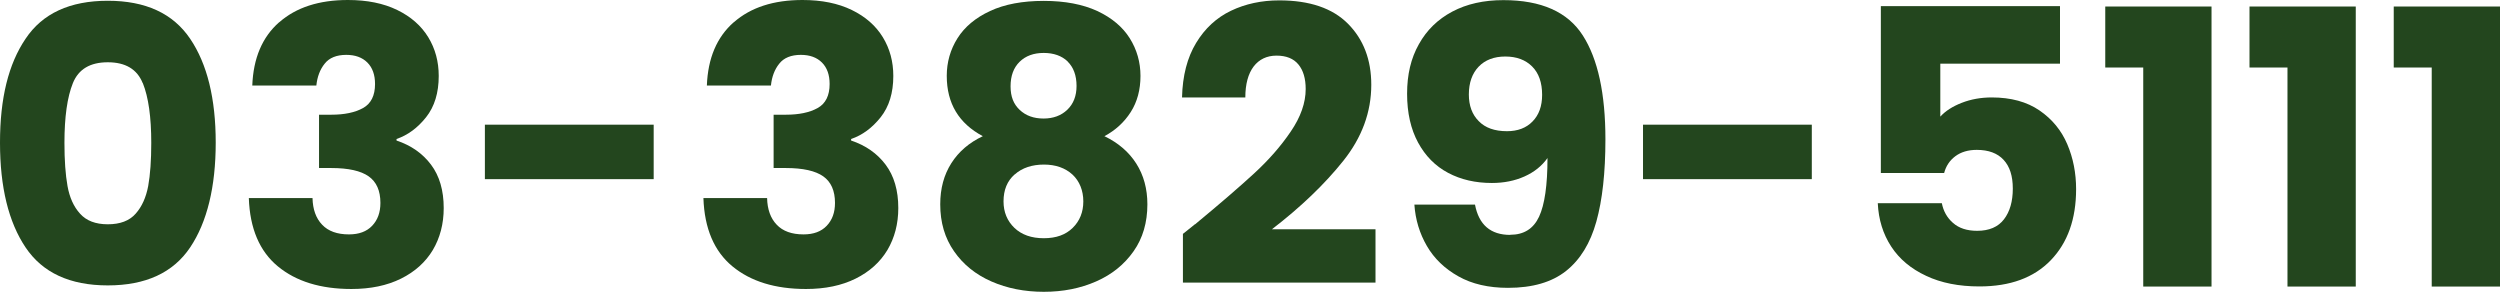 <?xml version="1.0" encoding="UTF-8"?><svg id="_レイヤー_1" xmlns="http://www.w3.org/2000/svg" viewBox="0 0 195.51 22.83"><defs><style>.cls-1{fill:#23461e;}</style></defs><path class="cls-1" d="M2,3.03C3.32,1.05,5.47.06,8.43.06s5.1.99,6.44,2.97,2,4.69,2,8.13-.67,6.21-2,8.19c-1.33,1.98-3.48,2.97-6.44,2.97s-5.1-.99-6.43-2.97c-1.33-1.98-2-4.71-2-8.19S.66,5.01,2,3.03ZM11.16,6.5c-.44-1.09-1.35-1.63-2.73-1.63s-2.29.54-2.73,1.63c-.44,1.09-.66,2.65-.66,4.67,0,1.36.08,2.49.24,3.38.16.89.48,1.61.98,2.16.49.55,1.21.83,2.17.83s1.69-.27,2.18-.83c.49-.55.81-1.27.98-2.16.16-.89.24-2.01.24-3.38,0-2.02-.22-3.57-.66-4.67Z"/><path class="cls-1" d="M21.84,1.74c1.32-1.16,3.11-1.74,5.37-1.74,1.5,0,2.78.26,3.85.78,1.07.52,1.88,1.23,2.43,2.13.55.9.82,1.91.82,3.03,0,1.32-.33,2.4-.99,3.23-.66.83-1.43,1.4-2.31,1.7v.12c1.14.38,2.04,1.01,2.7,1.89.66.88.99,2.01.99,3.39,0,1.24-.29,2.33-.85,3.28-.57.95-1.4,1.7-2.49,2.24-1.09.54-2.38.81-3.88.81-2.4,0-4.32-.59-5.75-1.77-1.43-1.18-2.19-2.96-2.27-5.34h4.98c.02.88.27,1.58.75,2.08.48.51,1.18.76,2.1.76.78,0,1.38-.22,1.81-.67s.65-1.04.65-1.79c0-.96-.31-1.65-.92-2.08-.61-.43-1.58-.65-2.92-.65h-.96v-4.17h.96c1.02,0,1.85-.17,2.48-.52.63-.35.94-.98.94-1.88,0-.72-.2-1.28-.6-1.68-.4-.4-.95-.6-1.65-.6-.76,0-1.33.23-1.69.69-.37.46-.58,1.03-.65,1.71h-5.01c.08-2.14.78-3.79,2.1-4.95Z"/><path class="cls-1" d="M51.12,9.75v4.26h-13.2v-4.26h13.2Z"/><path class="cls-1" d="M57.39,1.74c1.32-1.16,3.11-1.74,5.37-1.74,1.5,0,2.78.26,3.85.78,1.07.52,1.88,1.23,2.43,2.13.55.9.82,1.91.82,3.03,0,1.32-.33,2.4-.99,3.23-.66.83-1.43,1.4-2.31,1.7v.12c1.14.38,2.04,1.01,2.7,1.89.66.88.99,2.01.99,3.39,0,1.24-.29,2.33-.85,3.28-.57.95-1.4,1.7-2.49,2.24-1.09.54-2.38.81-3.88.81-2.4,0-4.32-.59-5.75-1.77-1.43-1.18-2.19-2.96-2.27-5.34h4.98c.02.88.27,1.58.75,2.08.48.51,1.18.76,2.1.76.78,0,1.38-.22,1.81-.67s.65-1.04.65-1.79c0-.96-.31-1.65-.92-2.08-.61-.43-1.58-.65-2.92-.65h-.96v-4.17h.96c1.02,0,1.85-.17,2.48-.52.63-.35.94-.98.94-1.88,0-.72-.2-1.28-.6-1.68-.4-.4-.95-.6-1.65-.6-.76,0-1.33.23-1.69.69-.37.46-.58,1.03-.65,1.71h-5.01c.08-2.14.78-3.79,2.1-4.95Z"/><path class="cls-1" d="M74.04,5.94c0-1.08.28-2.06.84-2.95.56-.89,1.41-1.6,2.55-2.13,1.14-.53,2.54-.79,4.2-.79s3.05.27,4.18.79c1.13.53,1.98,1.24,2.54,2.13.56.89.84,1.88.84,2.95s-.25,2.02-.76,2.82c-.51.8-1.2,1.43-2.06,1.89,1.08.52,1.91,1.23,2.49,2.14.58.91.87,1.98.87,3.19,0,1.42-.36,2.65-1.08,3.67-.72,1.03-1.7,1.82-2.93,2.36s-2.59.81-4.09.81-2.87-.27-4.1-.81-2.21-1.33-2.92-2.36c-.72-1.03-1.08-2.25-1.08-3.67,0-1.24.29-2.31.87-3.22.58-.91,1.4-1.61,2.46-2.11-1.88-1-2.82-2.57-2.82-4.71ZM79.35,13.64c-.58.51-.87,1.21-.87,2.11,0,.84.29,1.53.85,2.07.57.54,1.33.81,2.3.81s1.71-.27,2.26-.81c.55-.54.83-1.23.83-2.07s-.29-1.58-.85-2.1c-.57-.52-1.32-.78-2.23-.78s-1.7.25-2.28.77ZM83.5,4.81c-.47-.45-1.1-.67-1.88-.67s-1.41.23-1.88.69c-.47.46-.71,1.1-.71,1.92s.24,1.4.72,1.85c.48.45,1.1.67,1.86.67s1.38-.23,1.86-.69c.48-.46.72-1.08.72-1.86,0-.82-.24-1.46-.7-1.91Z"/><path class="cls-1" d="M93.45,17.55c1.96-1.62,3.5-2.95,4.63-3.99,1.13-1.04,2.09-2.13,2.86-3.27.78-1.14,1.17-2.25,1.17-3.33,0-.82-.19-1.46-.57-1.92-.38-.46-.95-.69-1.71-.69s-1.36.29-1.79.85c-.43.57-.65,1.38-.65,2.42h-4.95c.04-1.7.41-3.12,1.1-4.26.69-1.14,1.6-1.98,2.73-2.52,1.13-.54,2.39-.81,3.77-.81,2.38,0,4.17.61,5.38,1.83s1.82,2.81,1.82,4.77c0,2.14-.73,4.12-2.19,5.95-1.46,1.83-3.32,3.61-5.58,5.35h8.1v4.17h-15.06v-3.81c.68-.54.99-.79.93-.75Z"/><path class="cls-1" d="M118.11,18.36c1.06,0,1.81-.47,2.25-1.41.44-.94.66-2.47.66-4.59-.44.62-1.04,1.1-1.8,1.44-.76.34-1.61.51-2.55.51-1.28,0-2.42-.26-3.42-.79-1-.53-1.78-1.32-2.35-2.37-.57-1.05-.86-2.32-.86-3.82s.3-2.77.92-3.87c.61-1.1,1.48-1.95,2.61-2.55,1.13-.6,2.46-.9,4-.9,2.96,0,5.03.92,6.21,2.76,1.18,1.84,1.77,4.55,1.77,8.13,0,2.6-.24,4.75-.71,6.43-.47,1.69-1.26,2.98-2.37,3.86s-2.62,1.32-4.54,1.32c-1.52,0-2.82-.3-3.88-.9-1.07-.6-1.89-1.39-2.46-2.37-.57-.98-.9-2.06-.98-3.24h4.74c.3,1.58,1.22,2.37,2.76,2.37ZM119.85,9.5c.5-.51.75-1.2.75-2.08,0-.96-.26-1.7-.78-2.22-.52-.52-1.22-.78-2.1-.78s-1.58.27-2.08.79c-.51.53-.77,1.26-.77,2.18,0,.86.25,1.56.77,2.08.51.53,1.25.79,2.21.79.84,0,1.51-.25,2.01-.77Z"/><path class="cls-1" d="M141.69,9.75v4.26h-13.2v-4.26h13.2Z"/><path class="cls-1" d="M161.1,4.98h-9.36v4.14c.4-.44.96-.8,1.68-1.08.72-.28,1.5-.42,2.34-.42,1.5,0,2.75.34,3.74,1.02.99.68,1.71,1.56,2.17,2.64s.69,2.25.69,3.51c0,2.34-.66,4.19-1.98,5.56-1.32,1.37-3.18,2.05-5.58,2.05-1.6,0-2.99-.27-4.17-.83-1.18-.55-2.09-1.31-2.73-2.29-.64-.98-.99-2.11-1.05-3.39h5.01c.12.62.41,1.14.87,1.54.46.41,1.09.62,1.89.62.94,0,1.64-.3,2.1-.9.46-.6.69-1.4.69-2.4s-.24-1.73-.72-2.25c-.48-.52-1.18-.78-2.1-.78-.68,0-1.24.17-1.68.5-.44.33-.73.77-.87,1.31h-4.95V.48h14.01v4.5Z"/><path class="cls-1" d="M164.64,5.28V.51h8.31v21.9h-5.34V5.28h-2.97Z"/><path class="cls-1" d="M175.92,5.28V.51h8.31v21.9h-5.34V5.28h-2.97Z"/><path class="cls-1" d="M187.2,5.28V.51h8.31v21.9h-5.34V5.28h-2.97Z"/></svg>